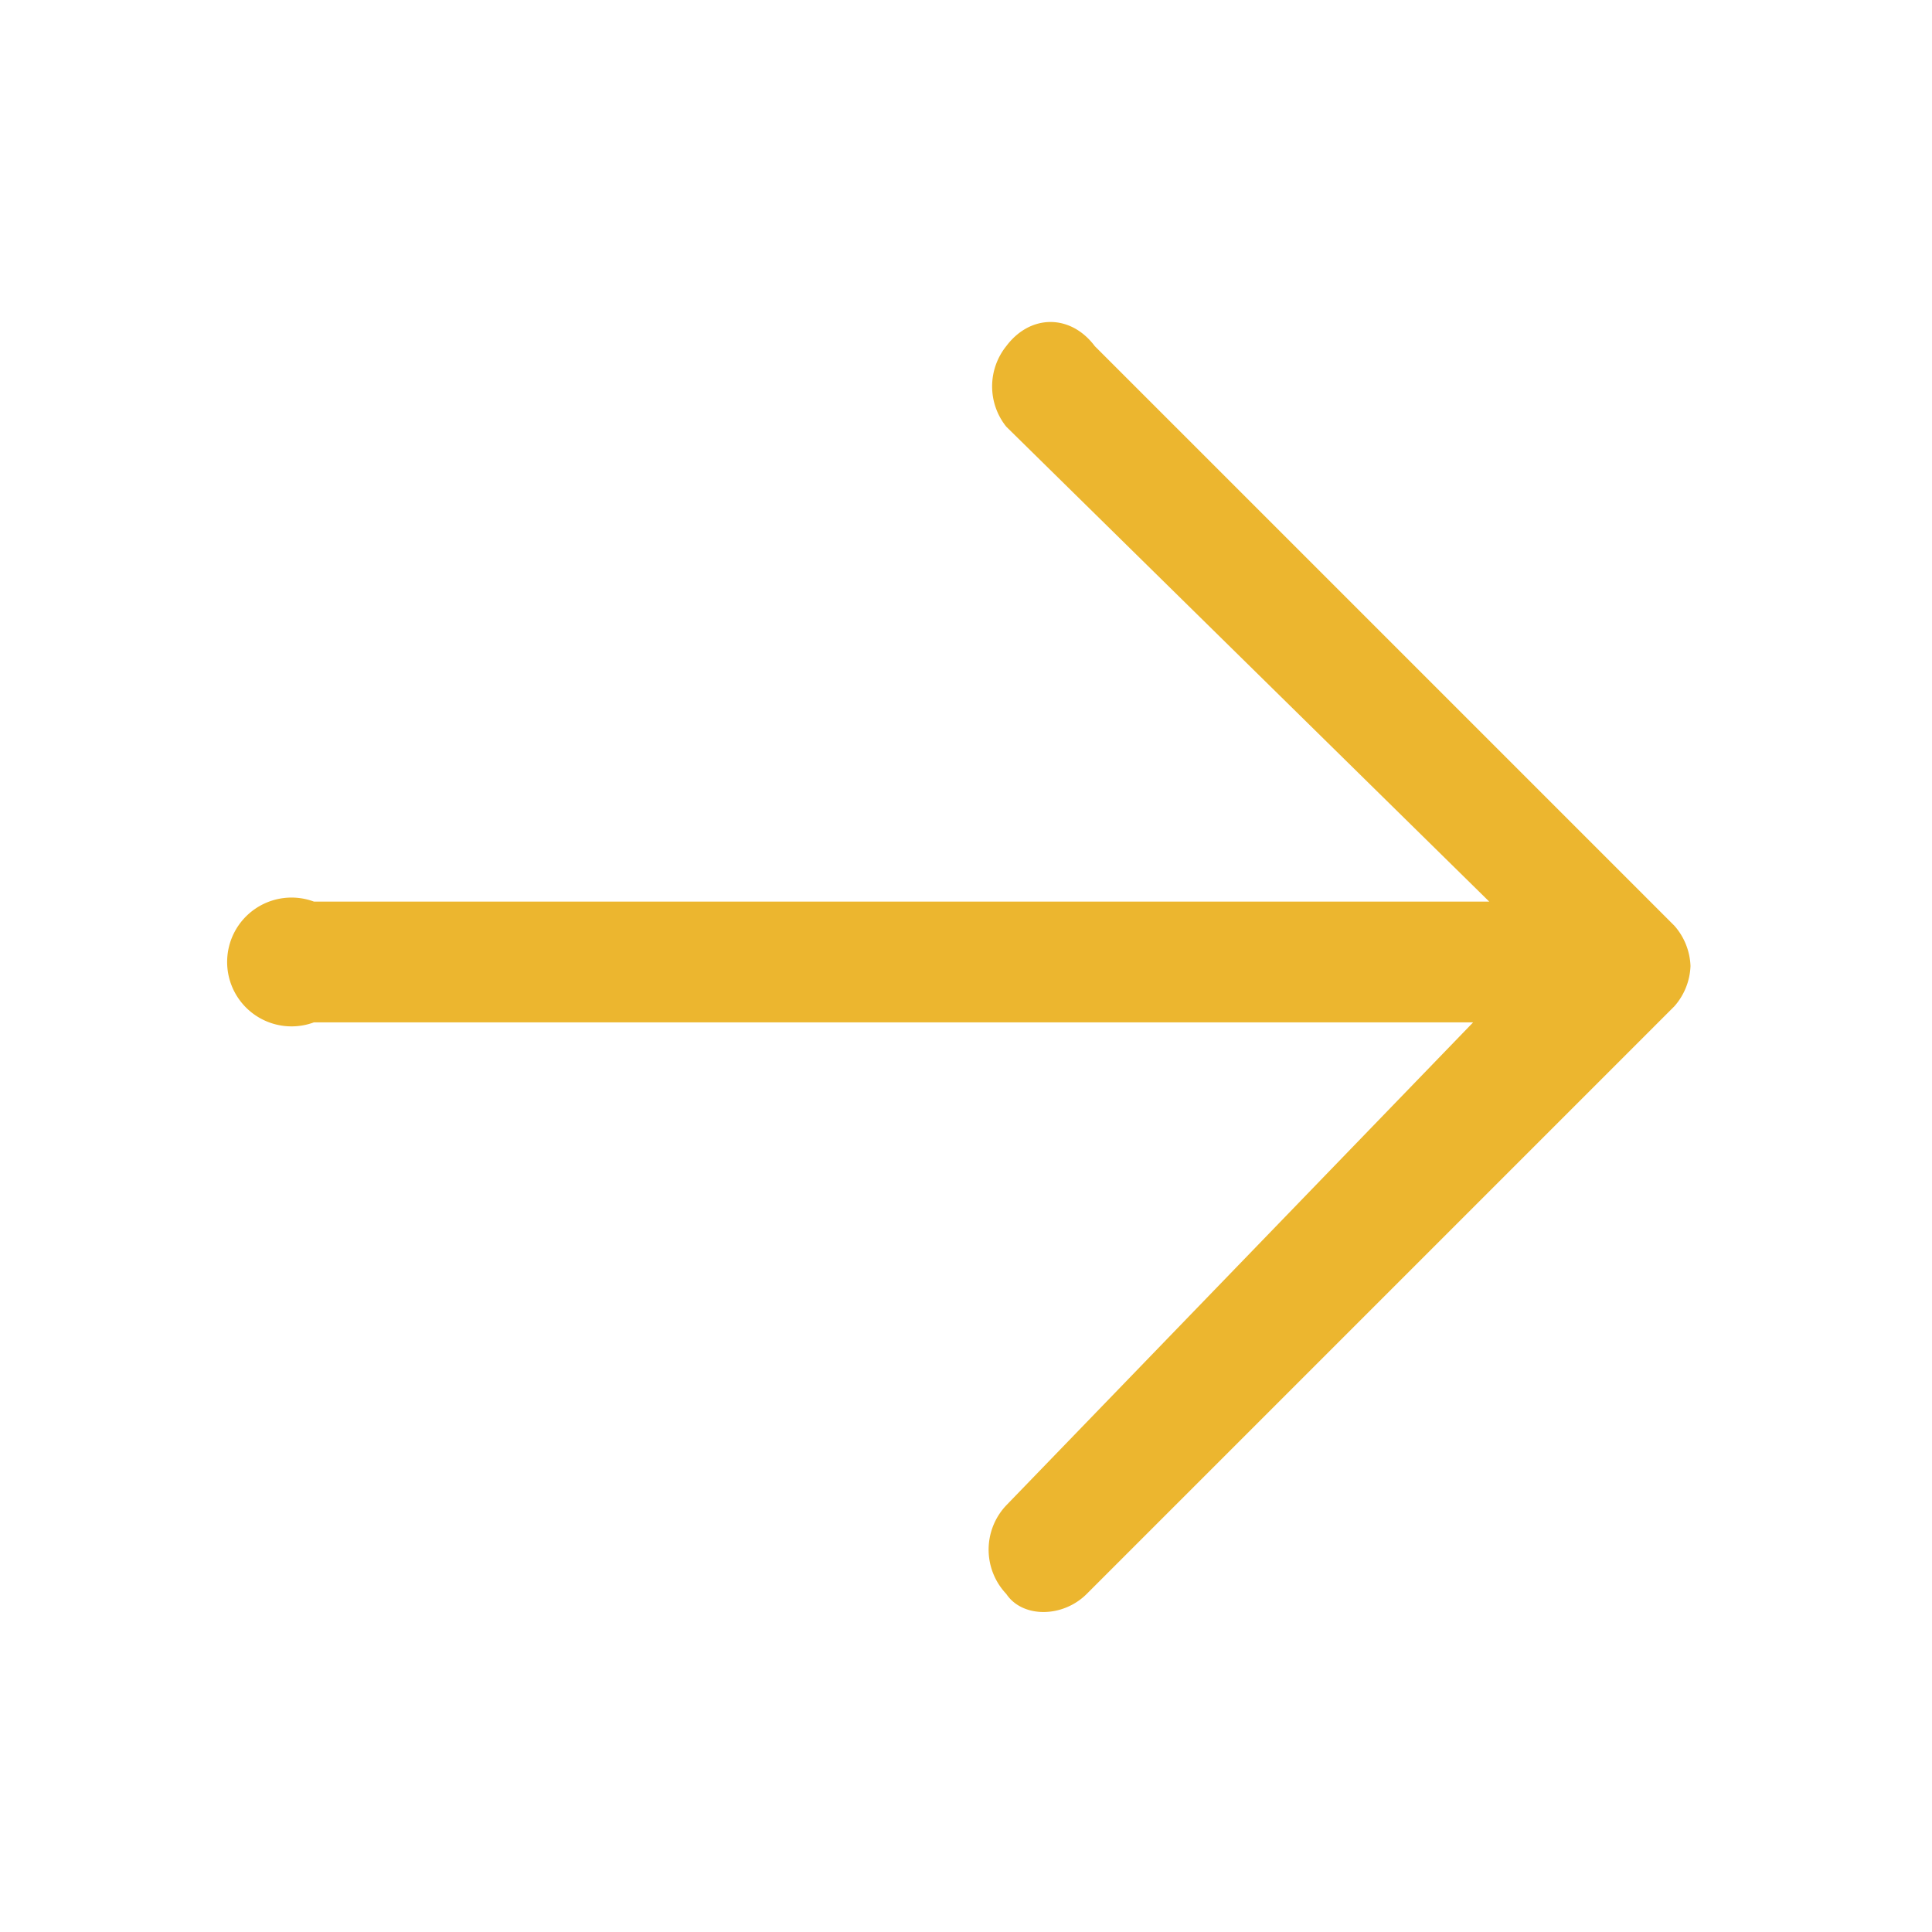 <svg width="24" height="24" viewBox="0 0 24 24" xmlns="http://www.w3.org/2000/svg" aria-hidden="true"><path d="M13.5 4.2l7.3 7.3a.8.8 0 01.2.5.8.8 0 01-.2.5l-7.3 7.3c-.3.3-.8.3-1 0a.8.8 0 010-1.1l5.8-6H3.9a.8.8 0 110-1.5h14.6l-6-5.9a.8.8 0 010-1c.3-.4.8-.4 1.1 0z" fill="#ecb62f"></path></svg>